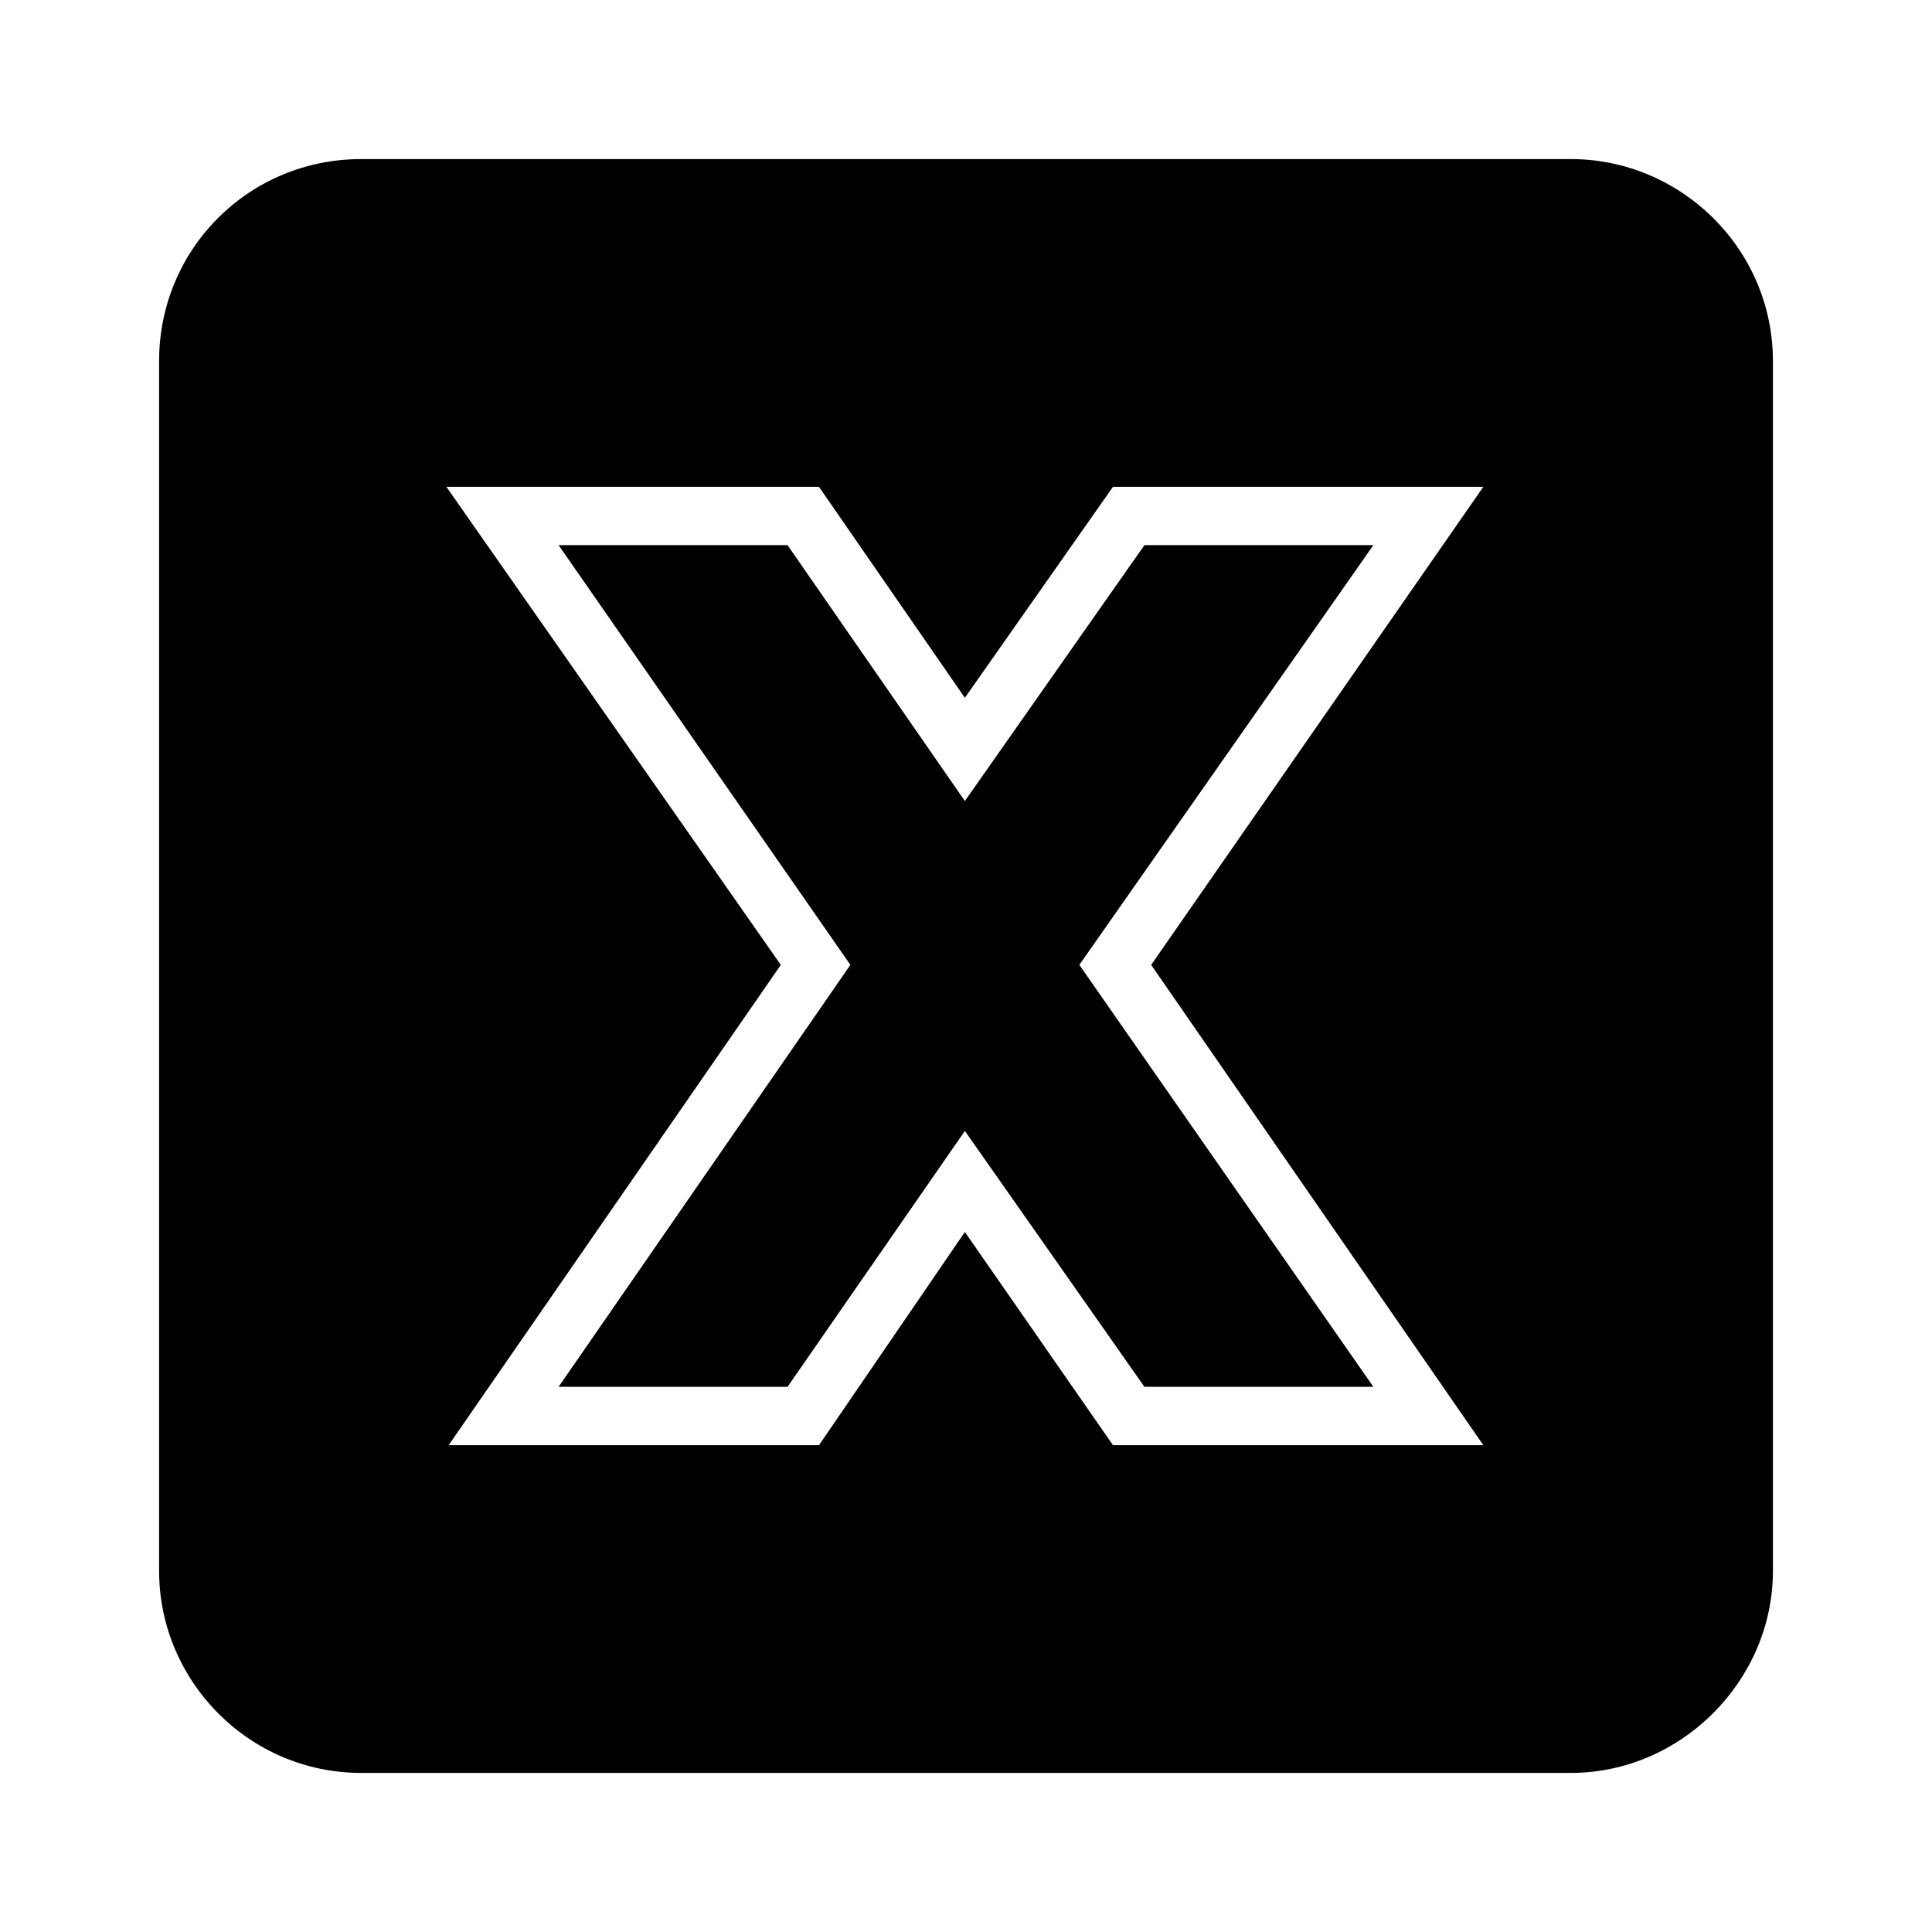<?xml version="1.0" encoding="UTF-8"?>
<!-- Uploaded to: SVG Repo, www.svgrepo.com, Generator: SVG Repo Mixer Tools -->
<svg fill="#000000" width="800px" height="800px" version="1.1" viewBox="144 144 512 512" xmlns="http://www.w3.org/2000/svg">
 <path d="m239.7 186.16h320.61c29.145 0 53.535 23.793 53.535 53.535v320.61c0 29.145-24.387 53.535-53.535 53.535h-320.61c-29.742 0-53.535-24.387-53.535-53.535v-320.61c0-29.742 23.793-53.535 53.535-53.535zm160 142.76 39.258-55.914h98.145l-88.031 126.7 88.031 127.29h-98.145l-39.258-56.508-38.664 56.508h-98.145l88.031-127.29-88.629-126.7h98.738l38.664 55.914zm-46.992-40.449h-60.672l77.324 111.23-77.324 111.82h60.672l46.992-67.809 47.586 67.809h60.672l-77.922-111.82 77.922-111.23h-60.672l-47.586 67.809z" fill-rule="evenodd"/>
</svg>